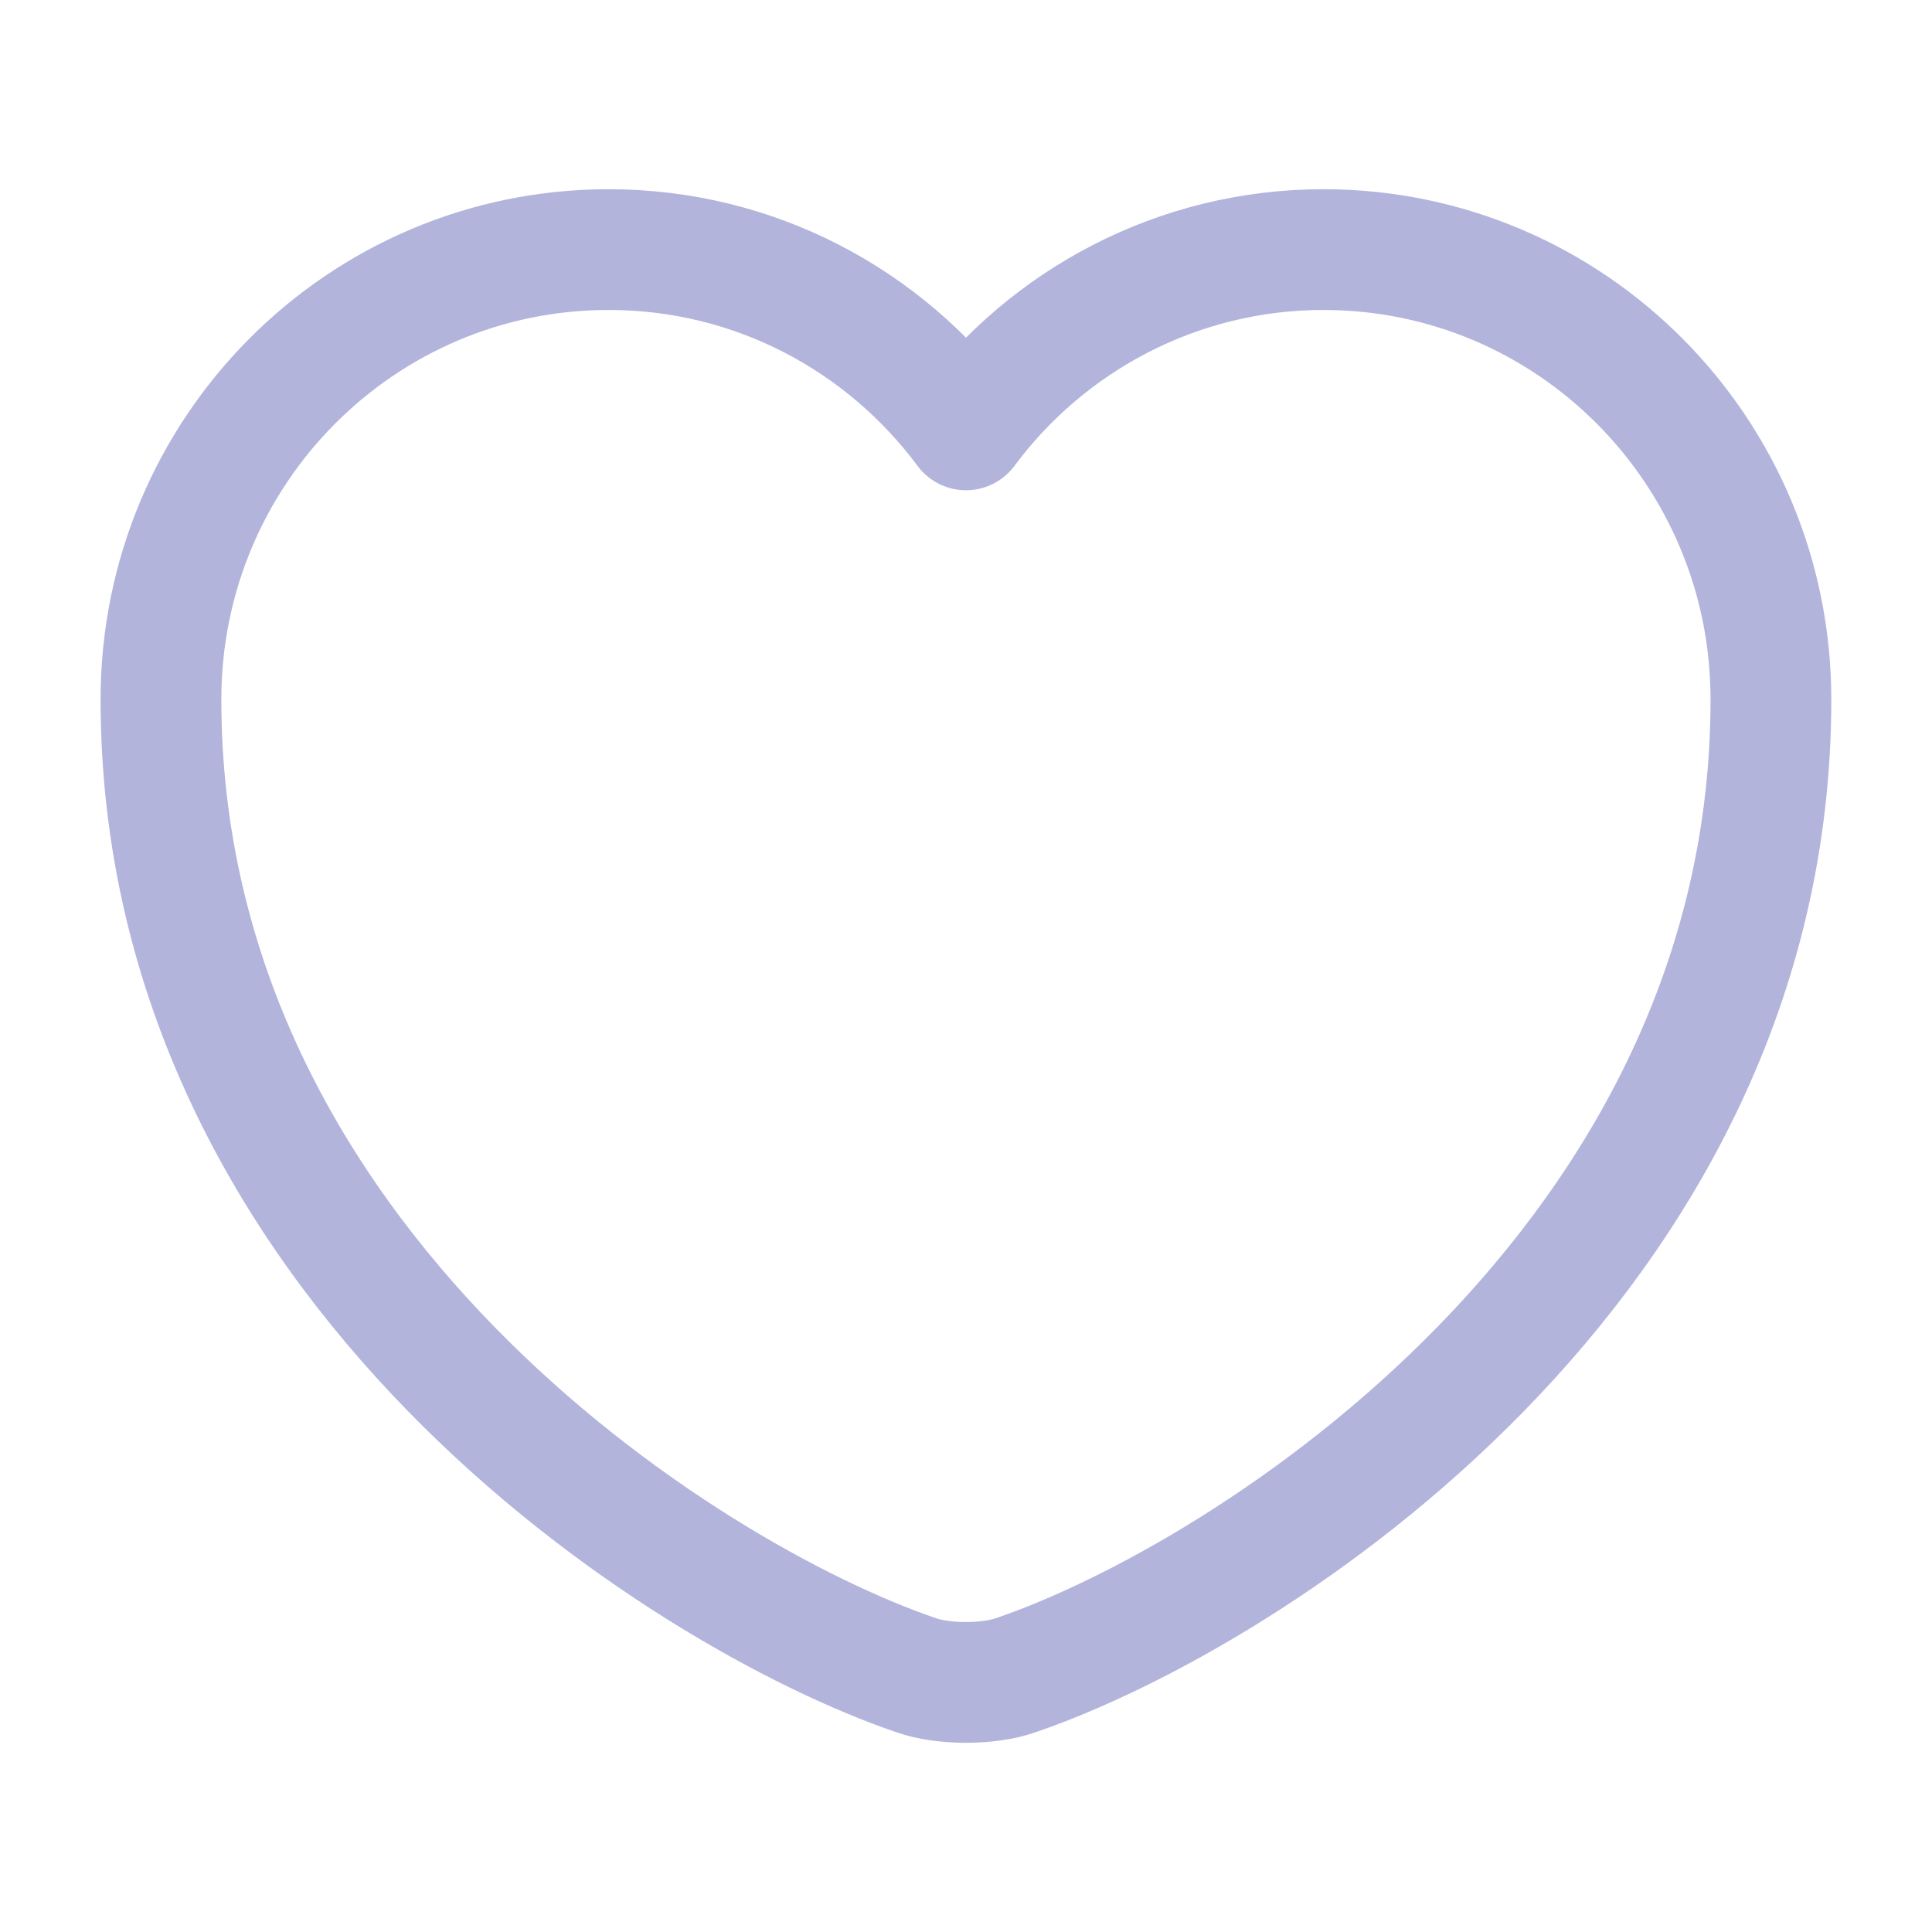 <svg width="16" height="16" viewBox="0 0 16 16" fill="none" xmlns="http://www.w3.org/2000/svg">
<g id="Color/Icon">
<g id="vuesax/linear/heart">
<g id="heart">
<path id="Vector" d="M8.413 13.873C8.186 13.953 7.813 13.953 7.586 13.873C5.653 13.213 1.333 10.46 1.333 5.793C1.333 3.733 2.993 2.067 5.04 2.067C6.253 2.067 7.326 2.653 8 3.56C8.673 2.653 9.753 2.067 10.96 2.067C13.006 2.067 14.666 3.733 14.666 5.793C14.666 10.46 10.346 13.213 8.413 13.873Z" stroke="#B2B4DC" stroke-linecap="round" stroke-linejoin="round"/>
</g>
</g>
</g>
</svg>
